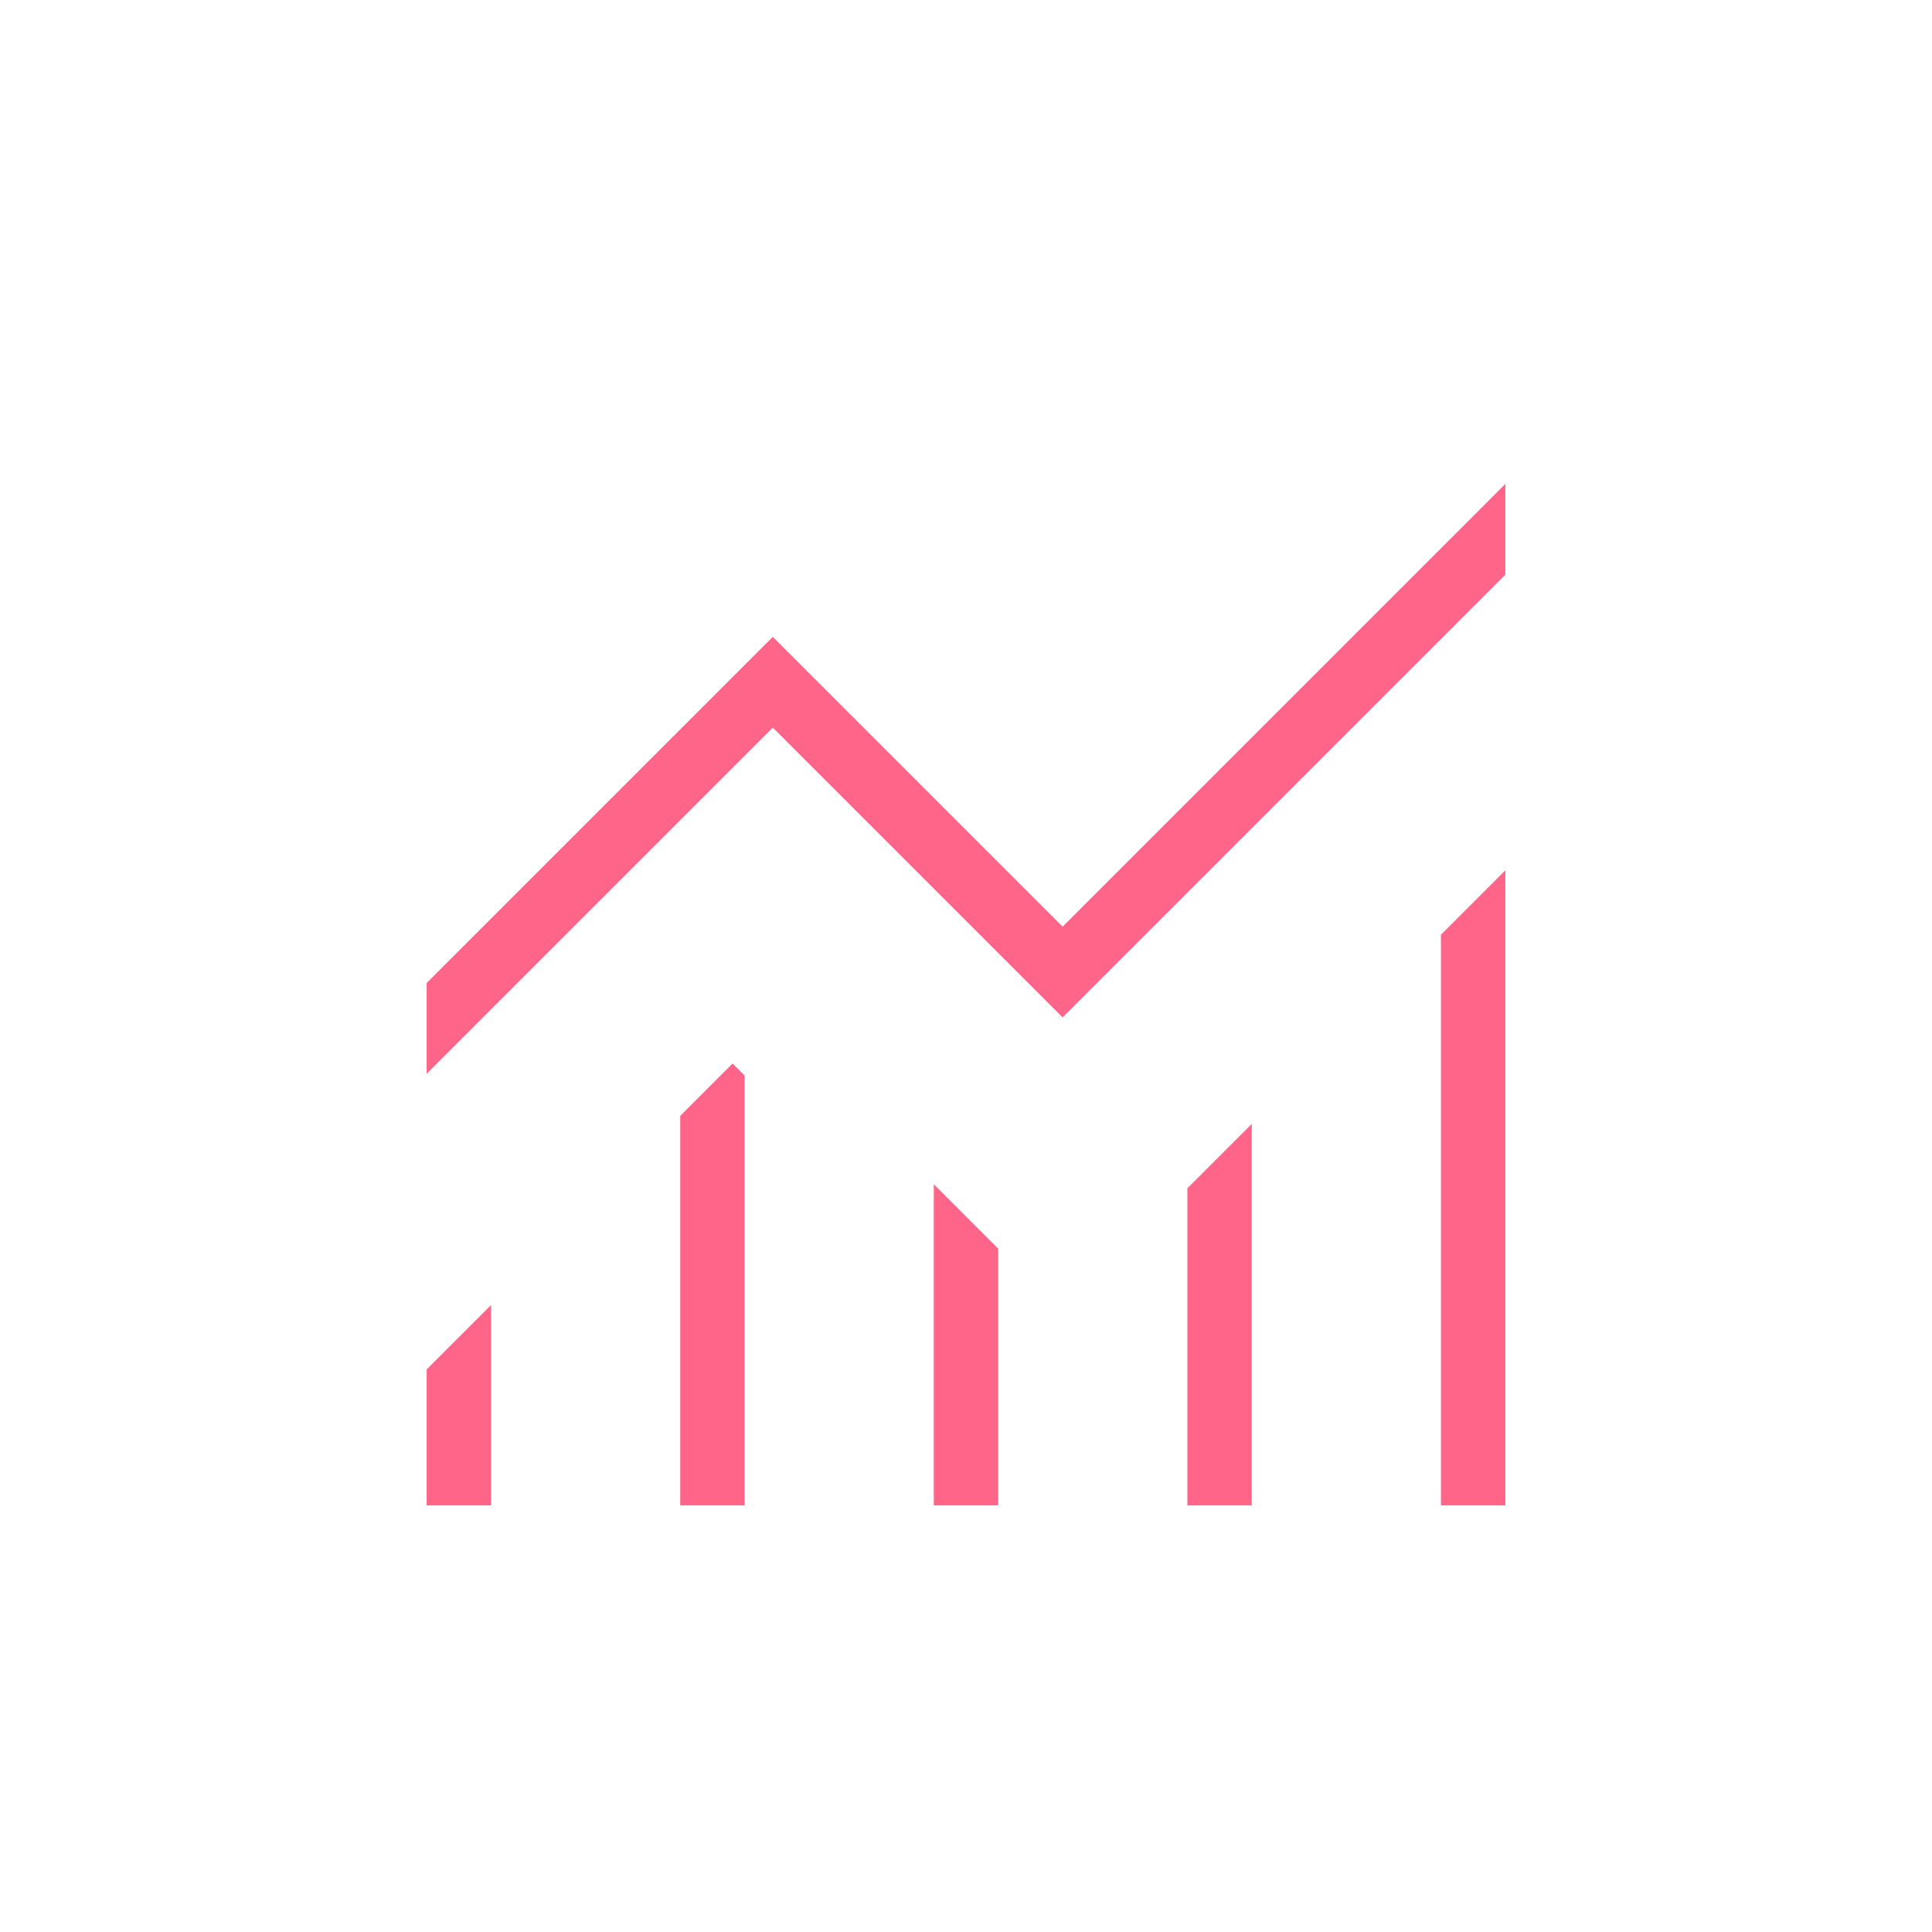<?xml version="1.0" encoding="UTF-8"?>
<svg xmlns="http://www.w3.org/2000/svg" height="21px" viewBox="0 -960 960 960" width="21px" fill="#ff6489">
  <path d="M212-212v-67.54l32-32V-212h-32Zm126 0v-193.54l26-26 6 6V-212h-32Zm126 0v-159.54l32 32V-212h-32Zm126 0v-157.54l32-32V-212h-32Zm126 0v-283.54l32-32V-212h-32ZM212-426.46v-45.08l172-172 144 144 220-220v45.08l-220 220-144-144-172 172Z"></path>
</svg>

